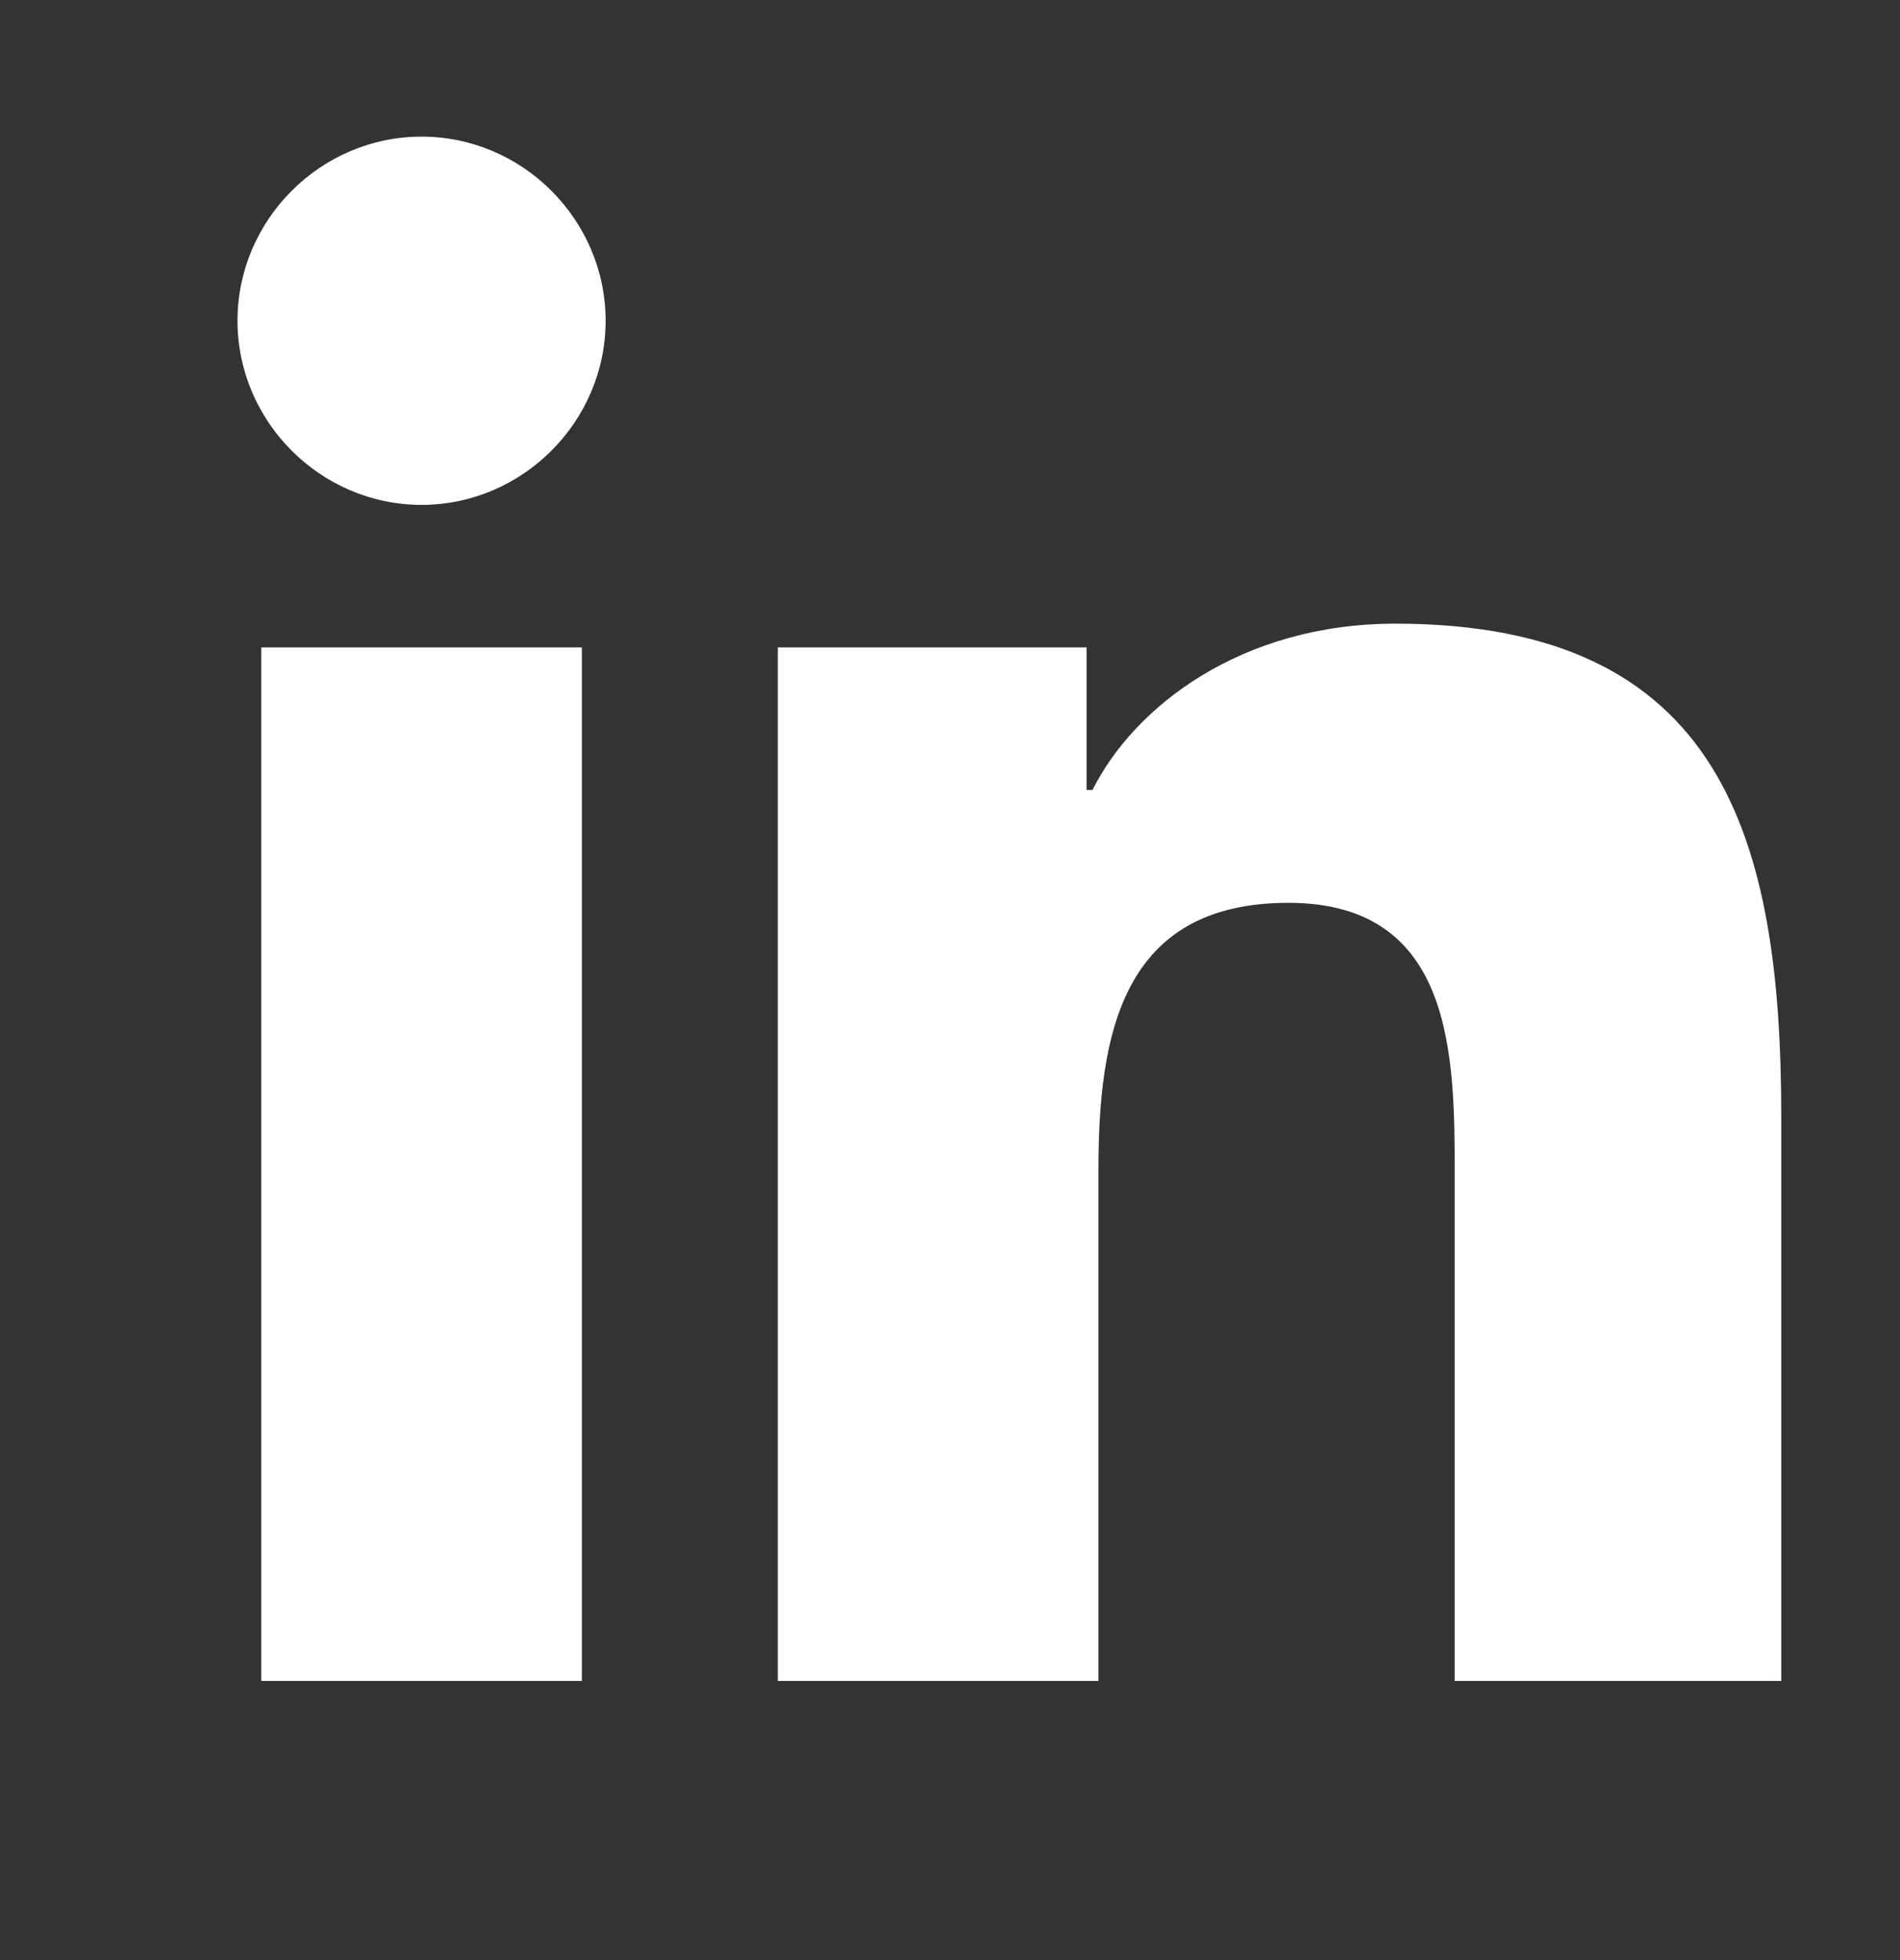 <svg width="32" height="33" viewBox="0 0 32 33" fill="none" xmlns="http://www.w3.org/2000/svg">
<rect x="0" y="0" width="32" height="33" fill="#333333" stroke="none"/>
<g clip-path="url(#clip0_158_550)">
<path d="M4.4 28.3H9.8V10.9H4.4V28.3ZM7.1 2.3C5.4 2.3 4 3.7 4 5.4C4 7.1 5.4 8.5 7.1 8.5C8.8 8.5 10.2 7.1 10.2 5.4C10.2 3.7 8.8 2.3 7.1 2.3ZM23.5 10.5C20.9 10.5 19.1 11.9 18.4 13.3H18.3V10.9H13.1V28.3H18.5V19.7C18.5 17.4 18.9 15.2 21.7 15.2C24.5 15.2 24.5 17.8 24.5 19.8V28.3H30V18.8C30 14.1 29 10.5 23.5 10.5Z" fill="white"/>
</g>
<defs>
<clipPath id="clip0_158_550">
<rect width="32" height="32" fill="white" transform="translate(0 0.3)"/>
</clipPath>
</defs>
</svg>

